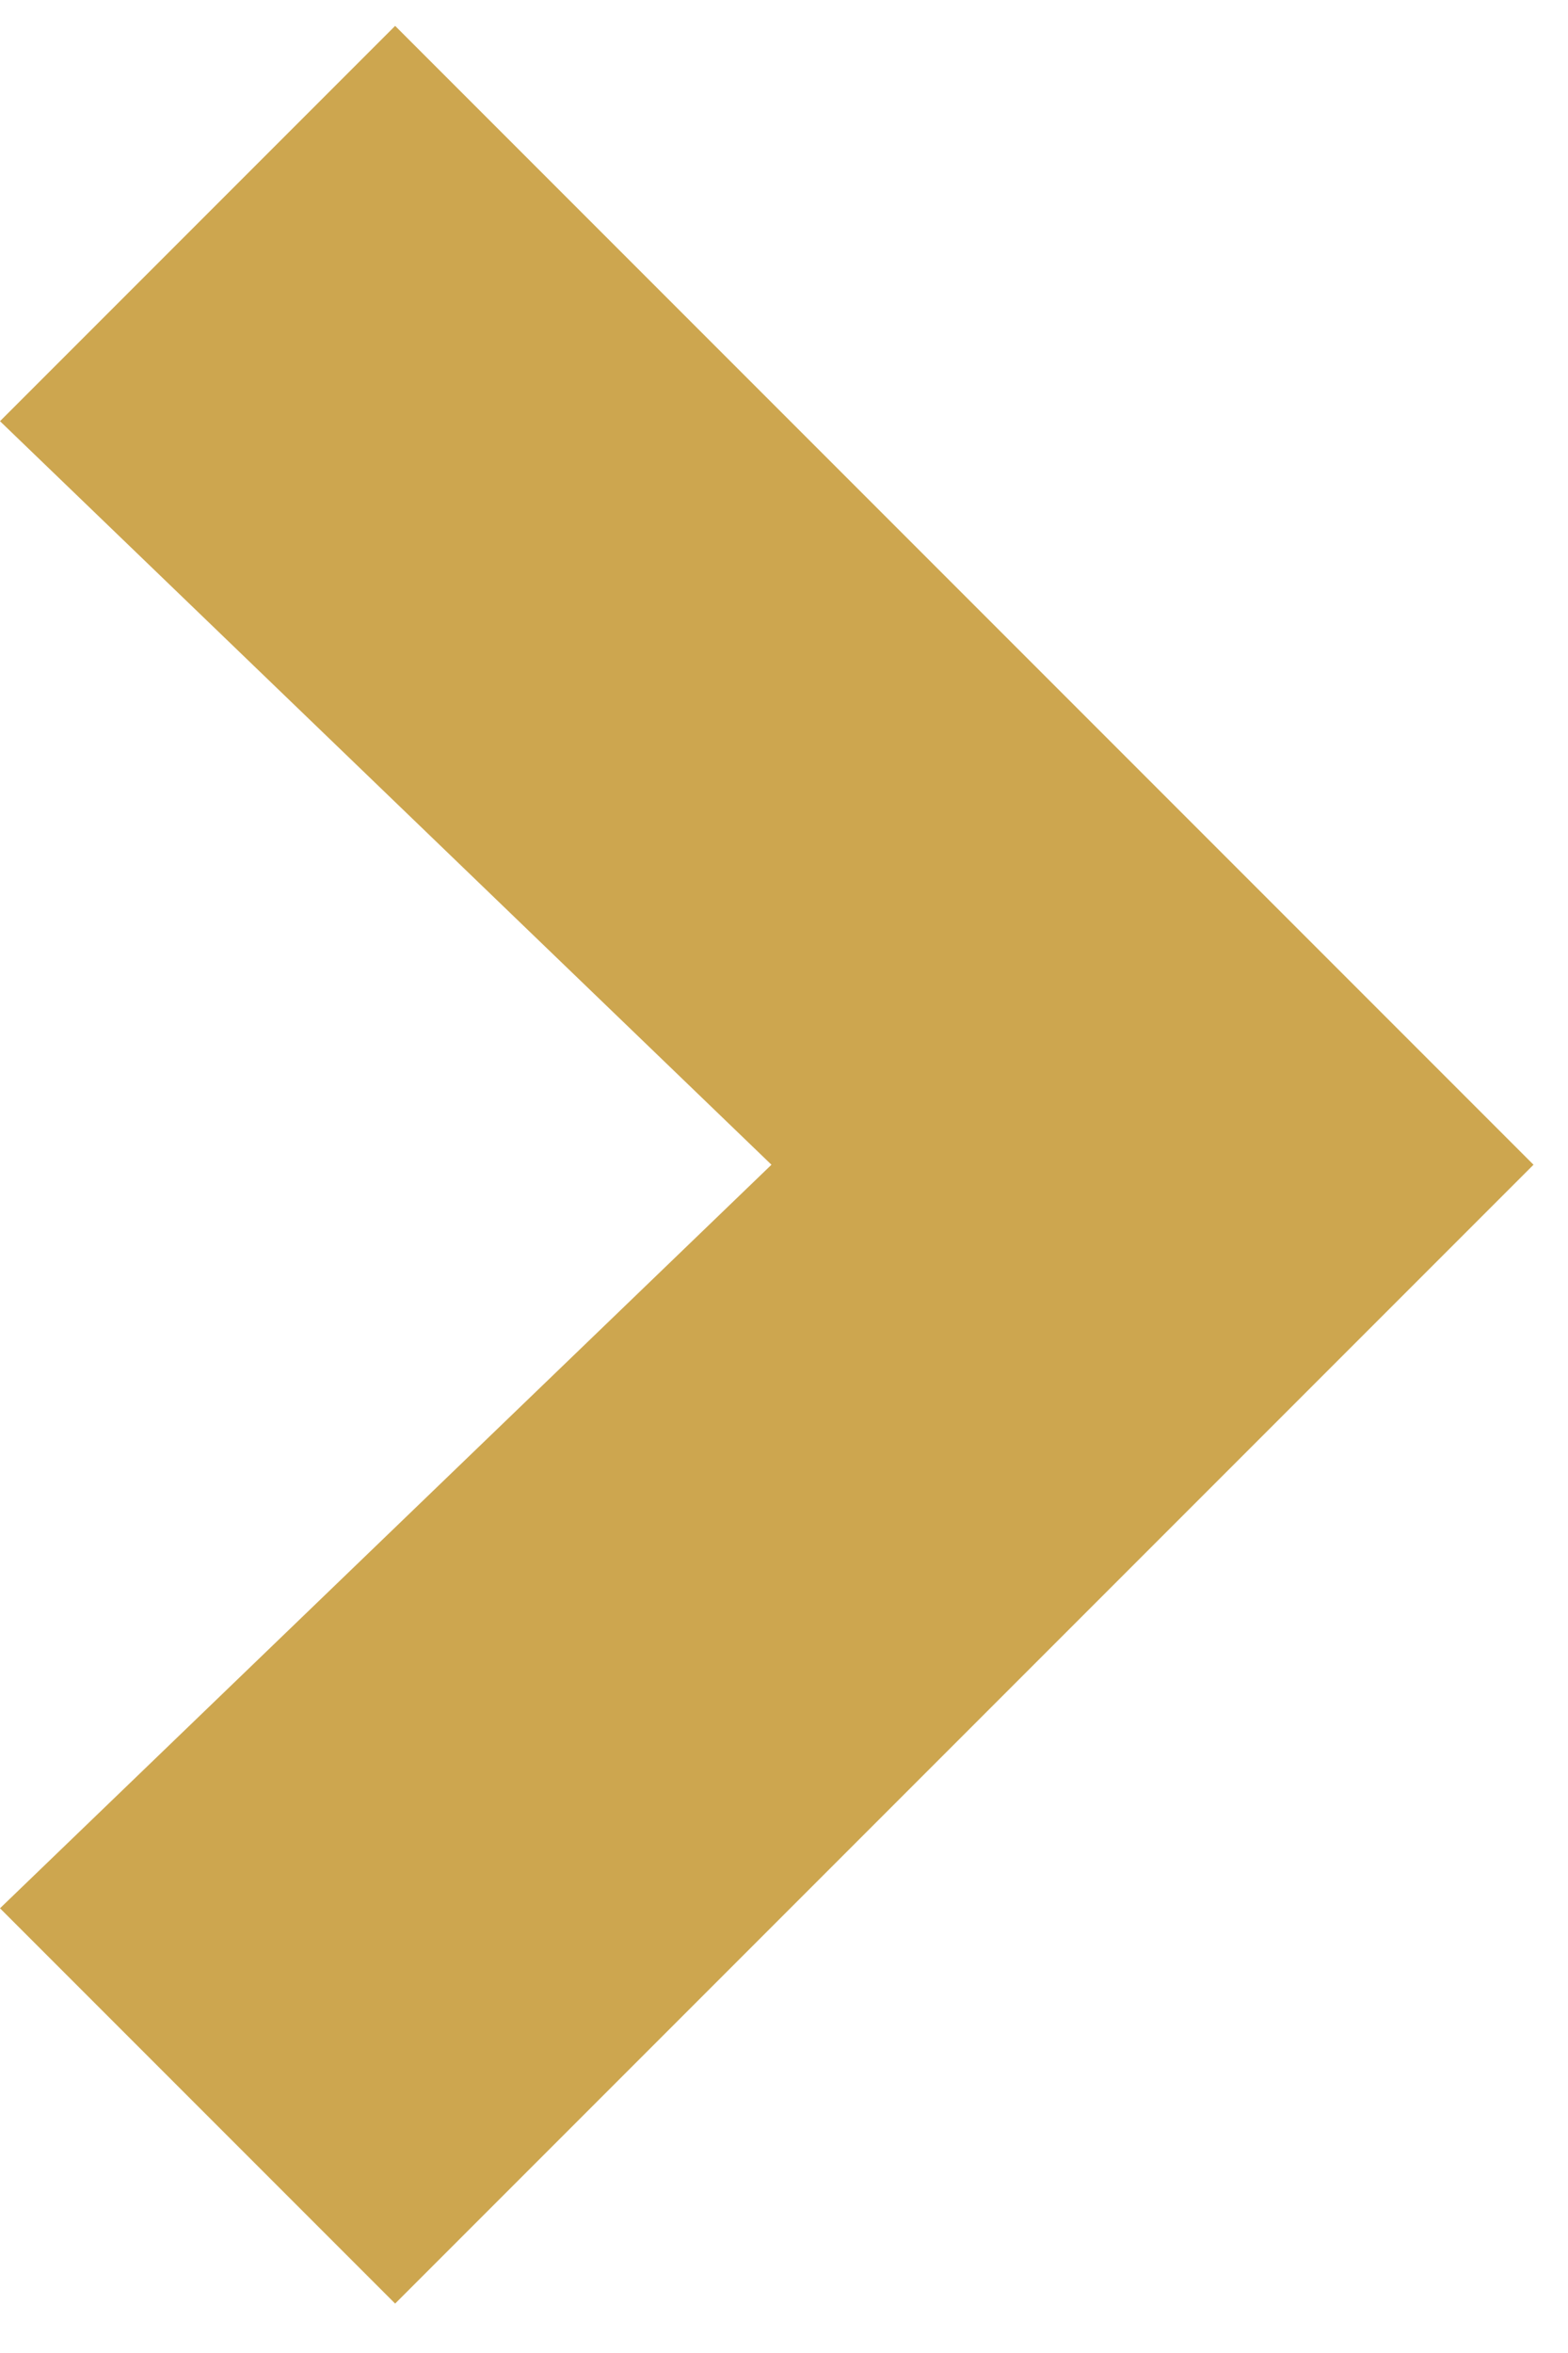 <?xml version="1.0" encoding="UTF-8"?> <svg xmlns="http://www.w3.org/2000/svg" width="16" height="24" viewBox="0 0 16 24" fill="none"> <path d="M0 19.464L7.872 11.88L0 4.296L4.032 0.264L15.648 11.88L4.032 23.496L0 19.464Z" fill="#CDA64F"></path> </svg> 